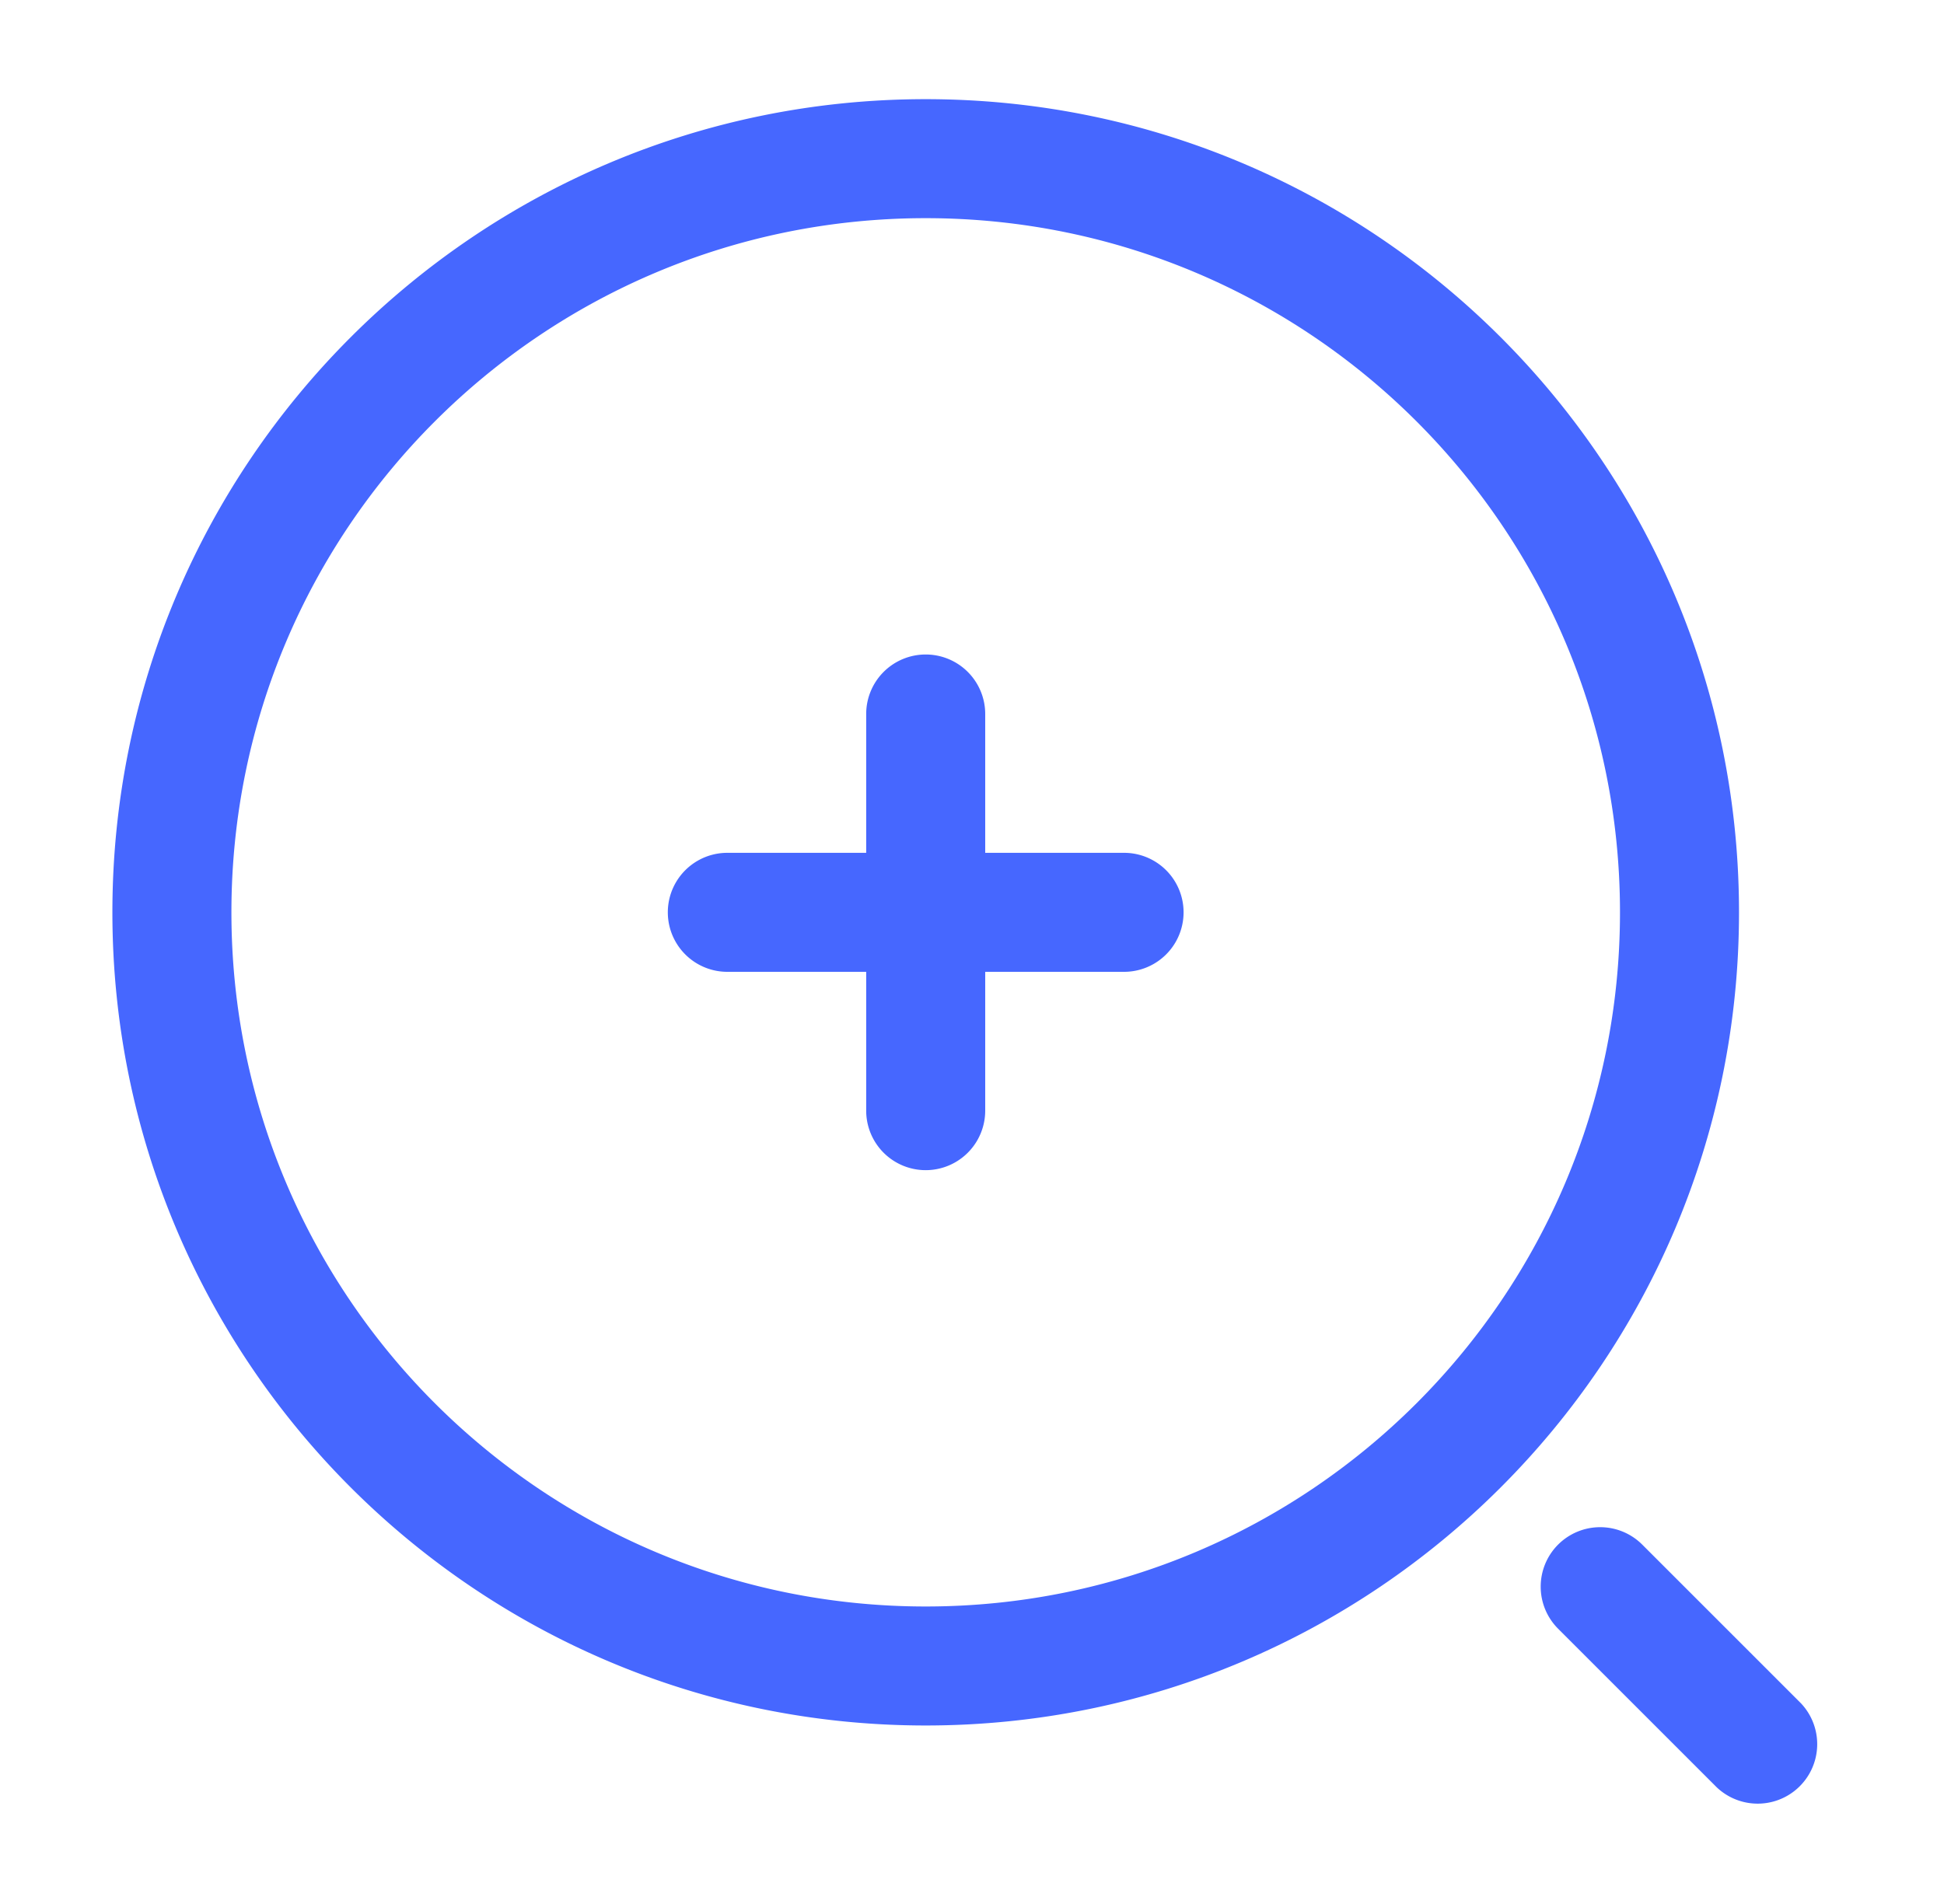<svg xmlns="http://www.w3.org/2000/svg" fill="none" viewBox="0 0 49 48">
  <path fill="#4667FF" fill-rule="evenodd" d="M23.333 5.5c-9.665 0-17.5 7.835-17.5 17.5s7.835 17.5 17.5 17.5 17.5-7.835 17.5-17.5-7.835-17.5-17.5-17.5ZM2.833 23c0-11.322 9.178-20.5 20.5-20.5s20.5 9.178 20.5 20.5-9.178 20.5-20.5 20.5c-11.321 0-20.5-9.178-20.5-20.5Zm20.5-6.5a1.5 1.5 0 0 1 1.5 1.5v3.5h3.5a1.5 1.5 0 0 1 0 3h-3.5V28a1.5 1.5 0 0 1-3 0v-3.5h-3.5a1.5 1.5 0 1 1 0-3h3.5V18a1.5 1.5 0 0 1 1.5-1.5Zm15.94 22.44a1.5 1.5 0 0 1 2.121 0l4 4a1.5 1.5 0 0 1-2.121 2.12l-4-4a1.5 1.5 0 0 1 0-2.12Z" clip-rule="evenodd"/>
</svg>
